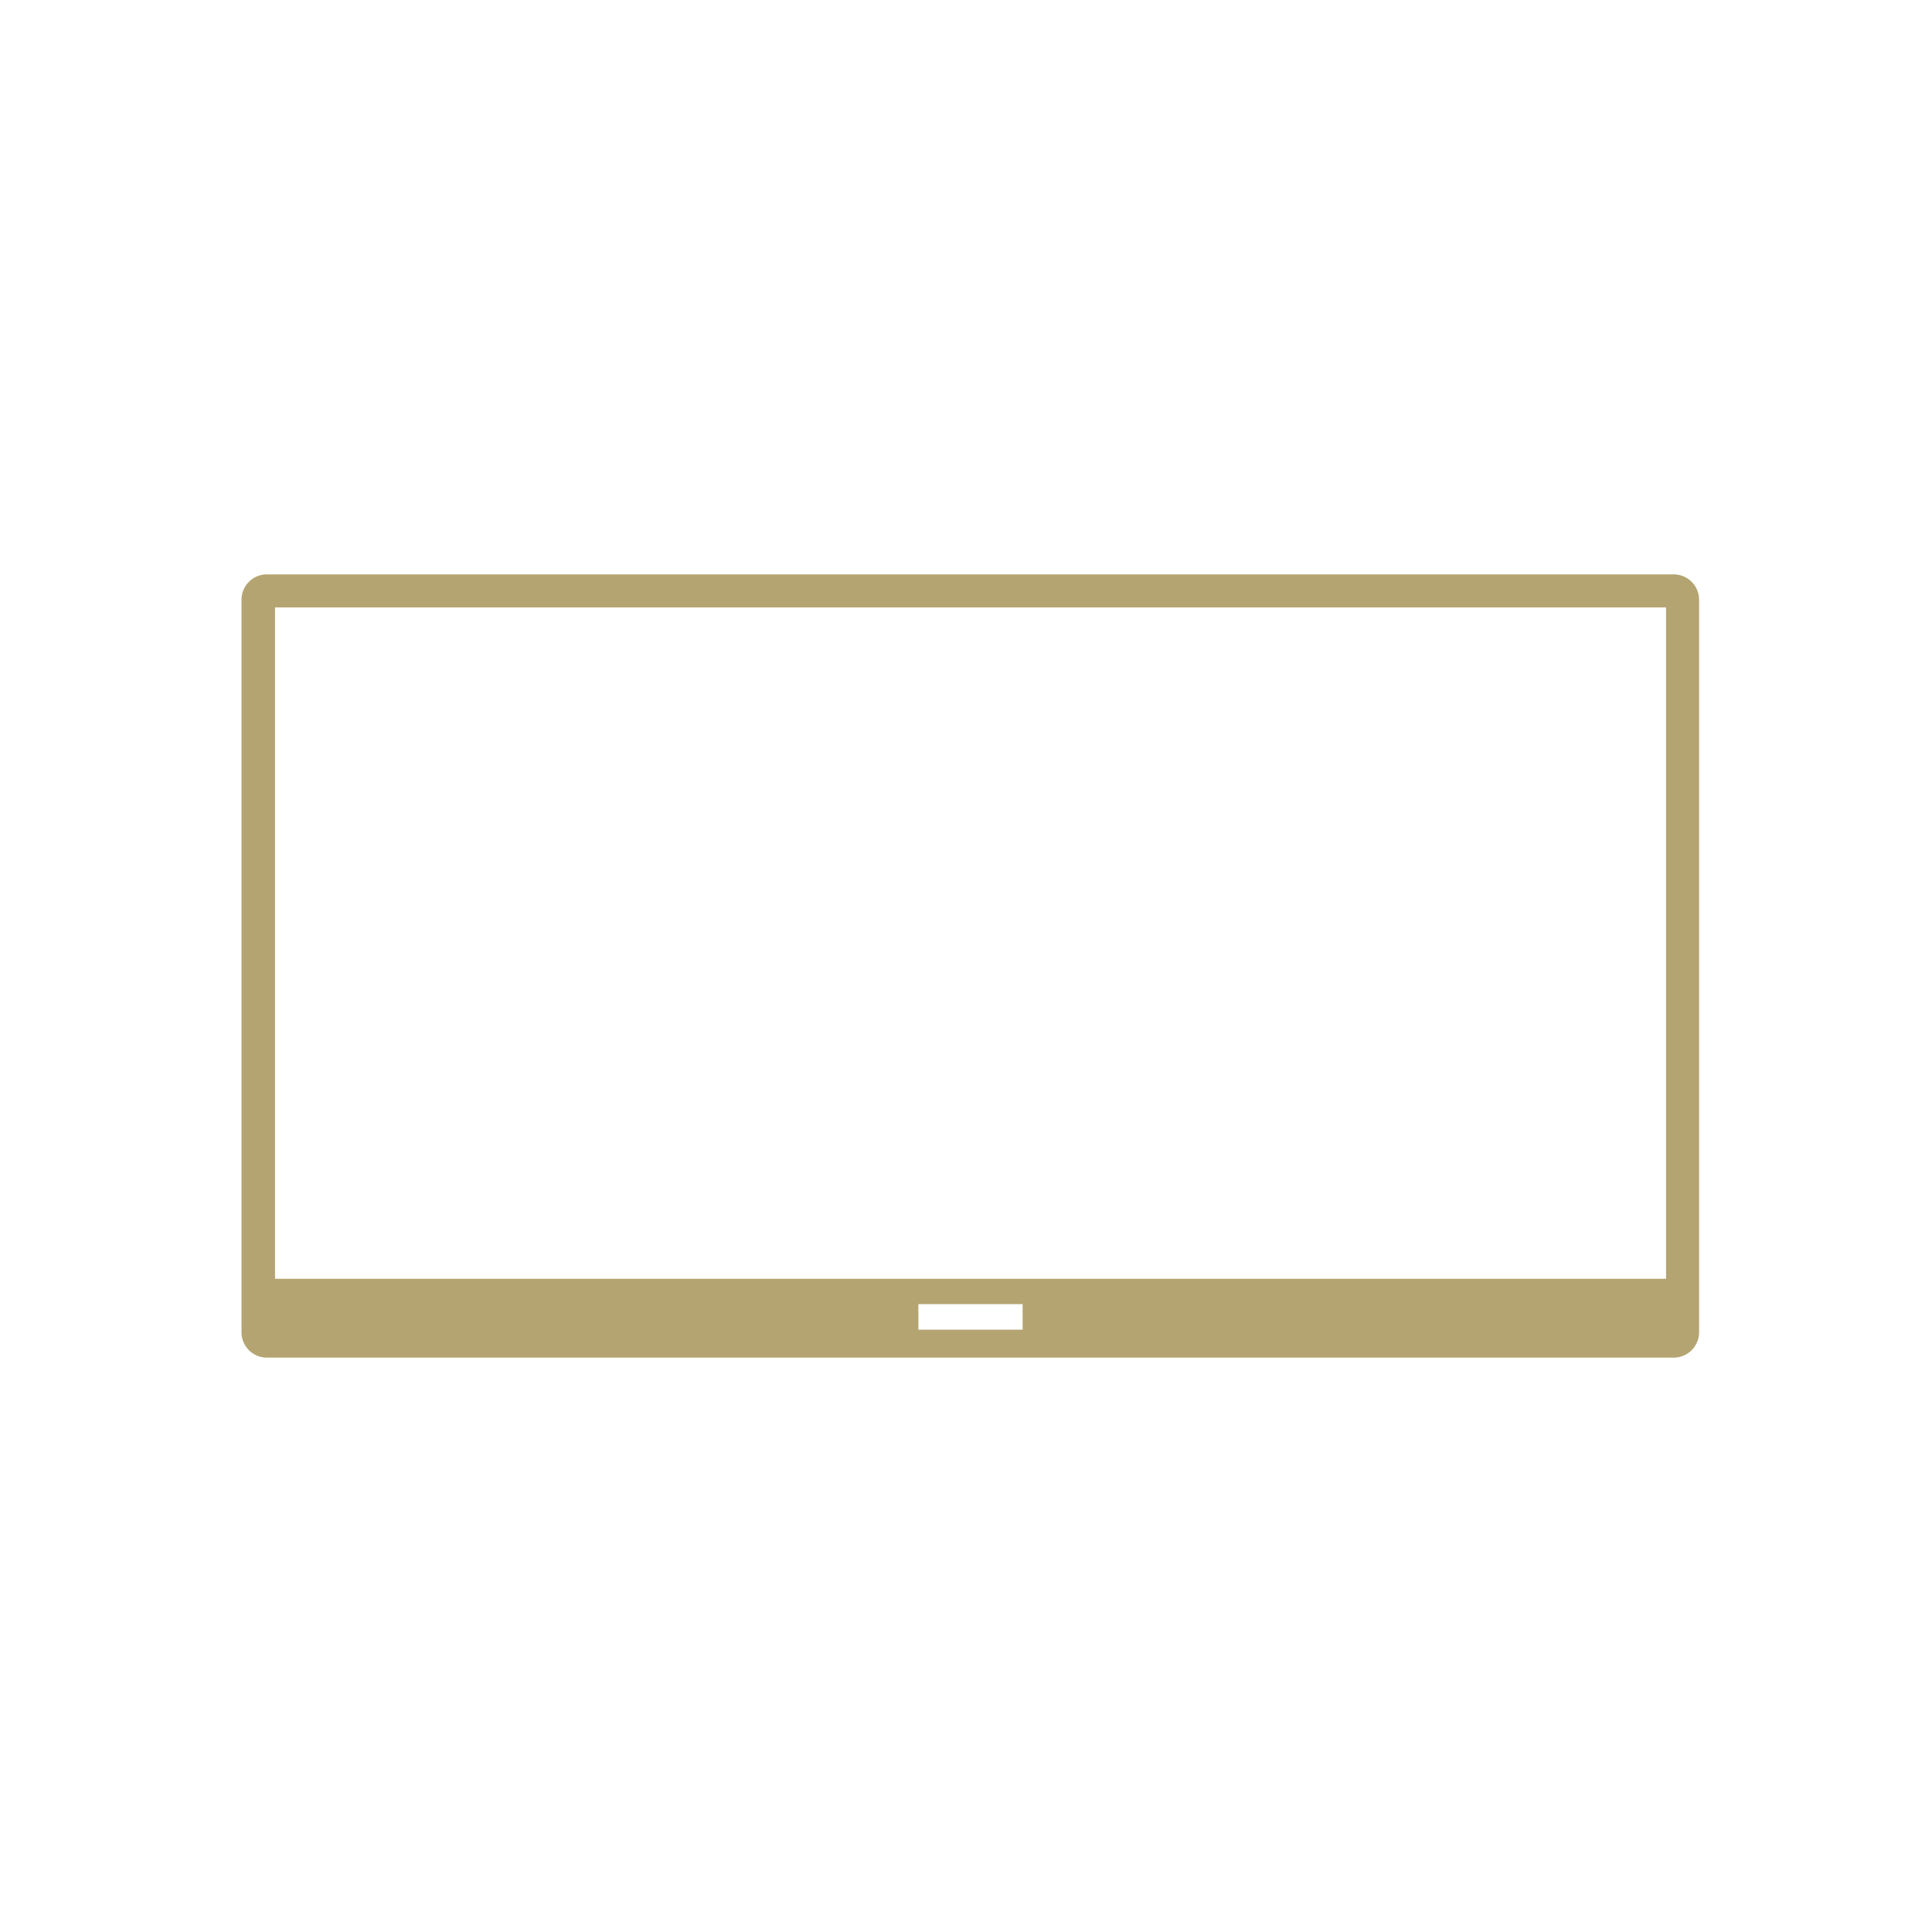 <svg xmlns="http://www.w3.org/2000/svg" viewBox="0 0 200 200"><defs><style>.cls-1{isolation:isolate;}.cls-2{fill:#b4a471;mix-blend-mode:multiply;}</style></defs><title>Plan de travail 9</title><g class="cls-1"><g id="Calque_1" data-name="Calque 1"><path class="cls-2" d="M173.26,59.46H27.67A2.63,2.63,0,0,0,25,62.09v75.82a2.63,2.63,0,0,0,2.63,2.63H173.26a2.63,2.63,0,0,0,2.63-2.63V62.09A2.63,2.63,0,0,0,173.26,59.46Zm-67.4,78.19H95.07V135h10.79Zm66.61-5.27h-144V62.88h144Z"/></g></g></svg>
